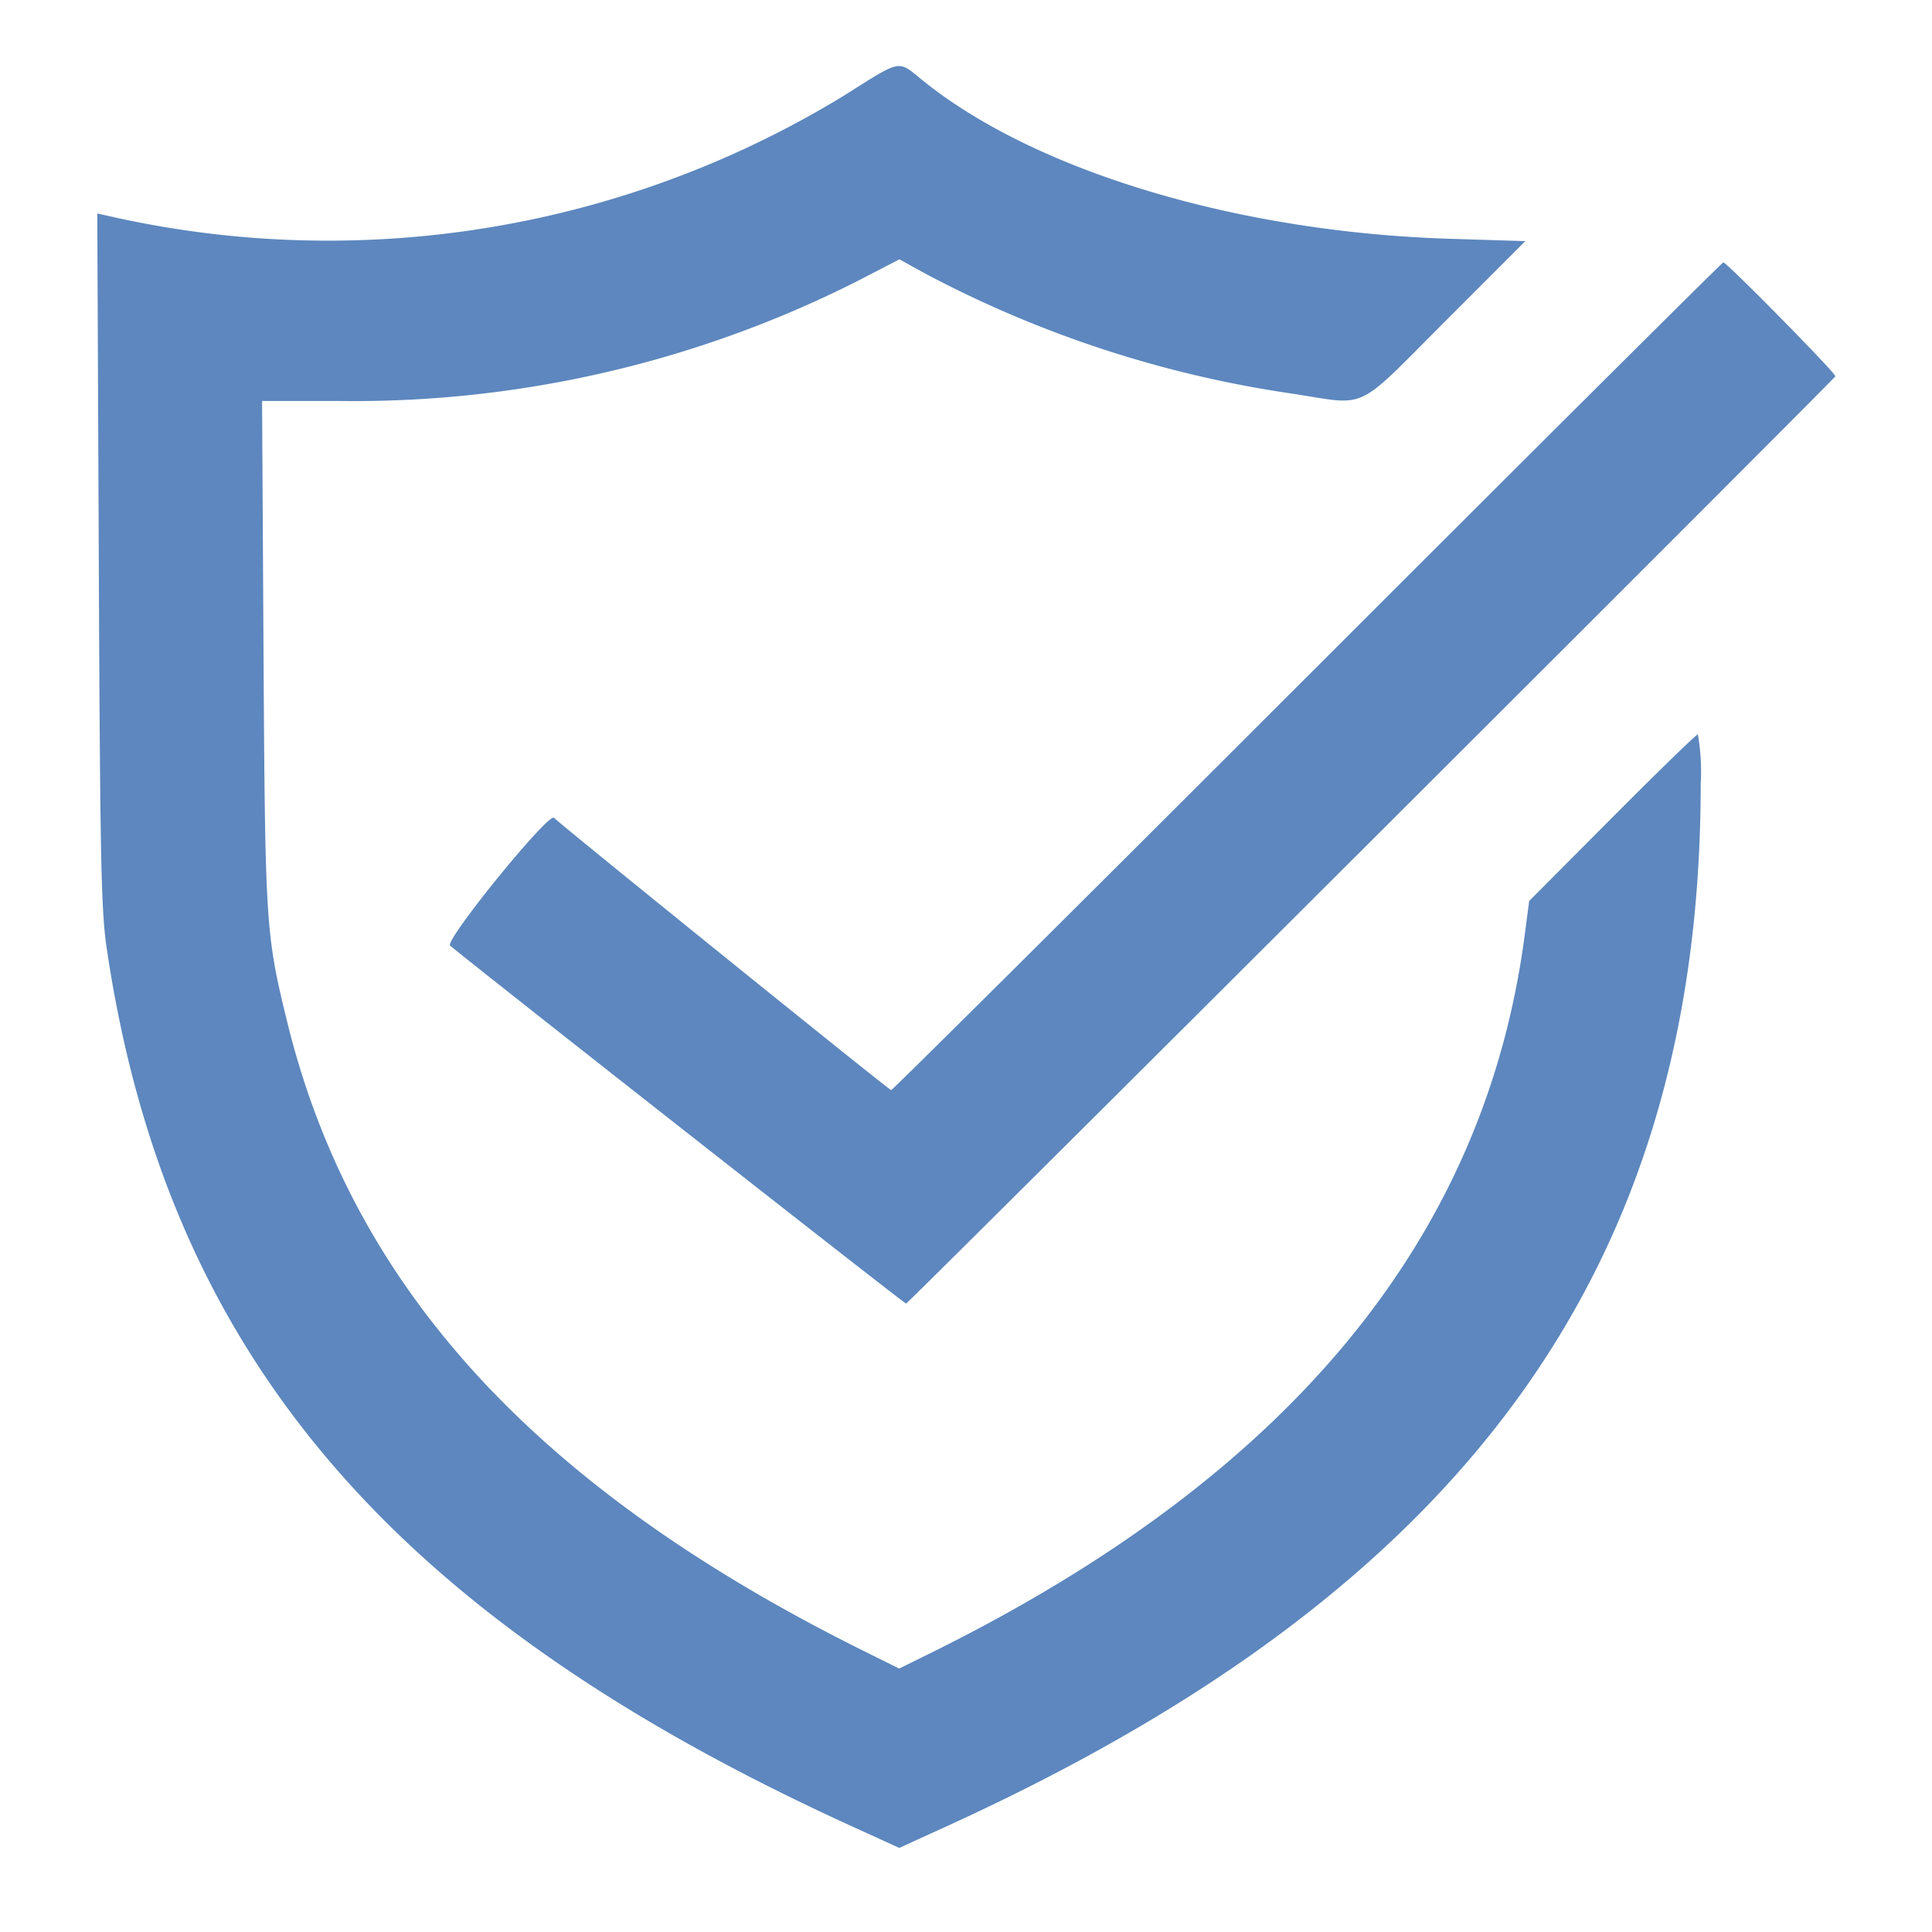 <svg xmlns="http://www.w3.org/2000/svg" xmlns:xlink="http://www.w3.org/1999/xlink" width="100" height="100" viewBox="0 0 100 100">
  <defs>
    <clipPath id="clip-platform-analytics-security">
      <rect width="100" height="100"/>
    </clipPath>
  </defs>
  <g id="platform-analytics-security" clip-path="url(#clip-platform-analytics-security)">
    <g id="svgg" transform="translate(5.035 3.42)">
      <path id="path0" d="M71.313,30.136A51.231,51.231,0,0,1,33.16,36.307l-.449-.1.078,17.89c.068,15.545.121,18.182.407,20.119,3.09,20.936,14.639,34.554,38.553,45.462l2.472,1.127,2.472-1.127c26.915-12.276,39-28.993,39.012-53.943a11.407,11.407,0,0,0-.146-2.568c-.081,0-2.079,1.941-4.44,4.313l-4.293,4.313-.229,1.745c-2.06,15.734-12.193,28-30.68,37.146l-1.7.839-1.876-.932c-16.906-8.4-26.415-18.775-29.792-32.508C41.426,73.5,41.4,73.055,41.316,58.949l-.075-13.037h3.895a57.8,57.8,0,0,0,26.908-6.2L74.23,38.58l1.4.772a58.425,58.425,0,0,0,18.945,6.182c3.968.613,3.172.99,7.917-3.758l4.133-4.137-3.941-.123c-10.953-.342-21.463-3.507-27.27-8.212-1.3-1.053-1.015-1.111-4.1.831M95.351,60.161C83.57,71.942,73.874,81.582,73.8,81.582c-.1,0-16.262-13.051-17.452-14.094-.3-.263-5.667,6.343-5.373,6.613.578.531,23.5,18.531,23.6,18.531s47.043-46.846,48.1-47.994c.089-.1-5.62-5.9-5.8-5.9-.055,0-9.739,9.639-21.52,21.421" transform="translate(-32.711 -28.578)" fill="#5d87be" fill-rule="evenodd"/>
    </g>
  </g>
</svg>

